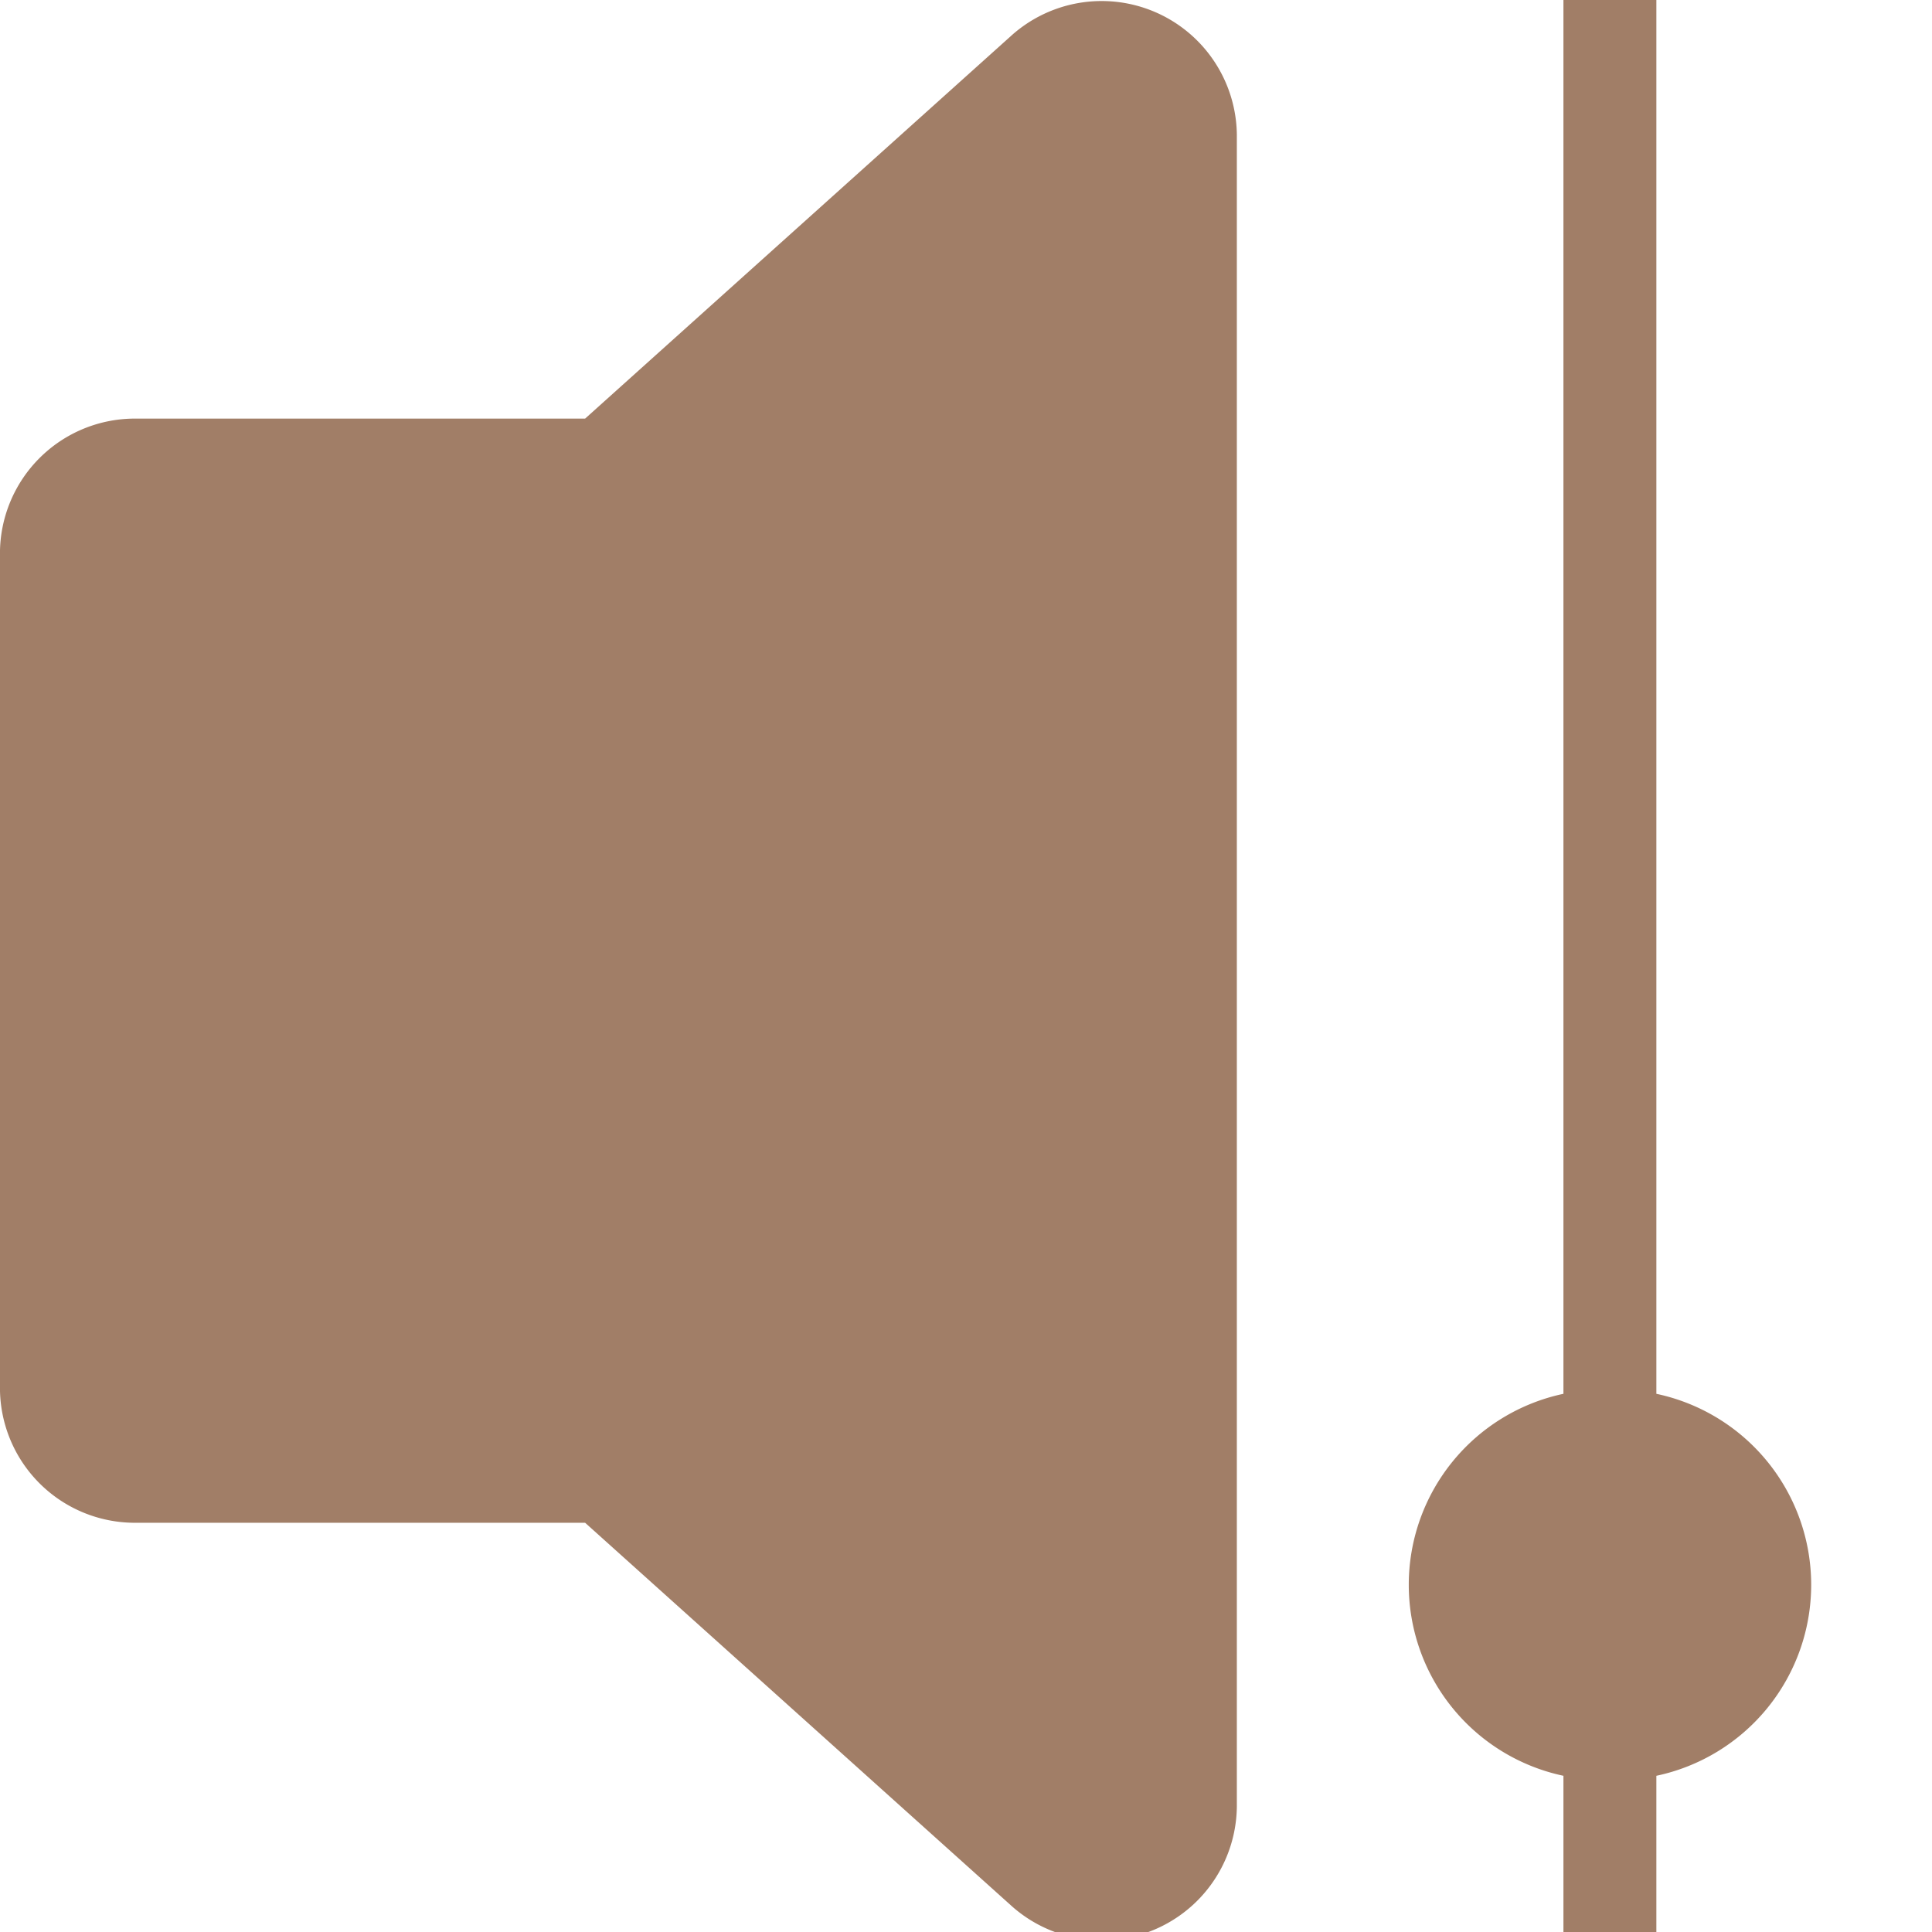 <svg xmlns="http://www.w3.org/2000/svg" xmlns:xlink="http://www.w3.org/1999/xlink" width="48" height="48" viewBox="0 0 48 48"><defs><clipPath id="clip-Bajo_nivel_de_ruido_al_desenrollar_1"><rect width="48" height="48"></rect></clipPath></defs><g id="Bajo_nivel_de_ruido_al_desenrollar_1" data-name="Bajo nivel de ruido al desenrollar &#x2013; 1" clip-path="url(#clip-Bajo_nivel_de_ruido_al_desenrollar_1)"><g id="volumen-bajo" transform="translate(-0.063)"><path id="Trazado_20" data-name="Trazado 20" d="M25.212,47.368a3.359,3.359,0,0,0,5.58-2.476s0-41.551,0-41.551A3.359,3.359,0,0,0,25.212.865L14.6,10.4H3.407A3.352,3.352,0,0,0,.062,13.745V34.488a3.352,3.352,0,0,0,3.345,3.345H14.6Z" transform="translate(0 0)" fill="#a17e67"></path><path id="Uni&#xF3;n_1" data-name="Uni&#xF3;n 1" d="M18148.906,23350v-3.881a4.851,4.851,0,0,1,0-9.49V23302h2.309v34.629a4.85,4.85,0,0,1,0,9.49V23350Z" transform="translate(-18110 -23302)" fill="#a17e67"></path></g></g></svg>
